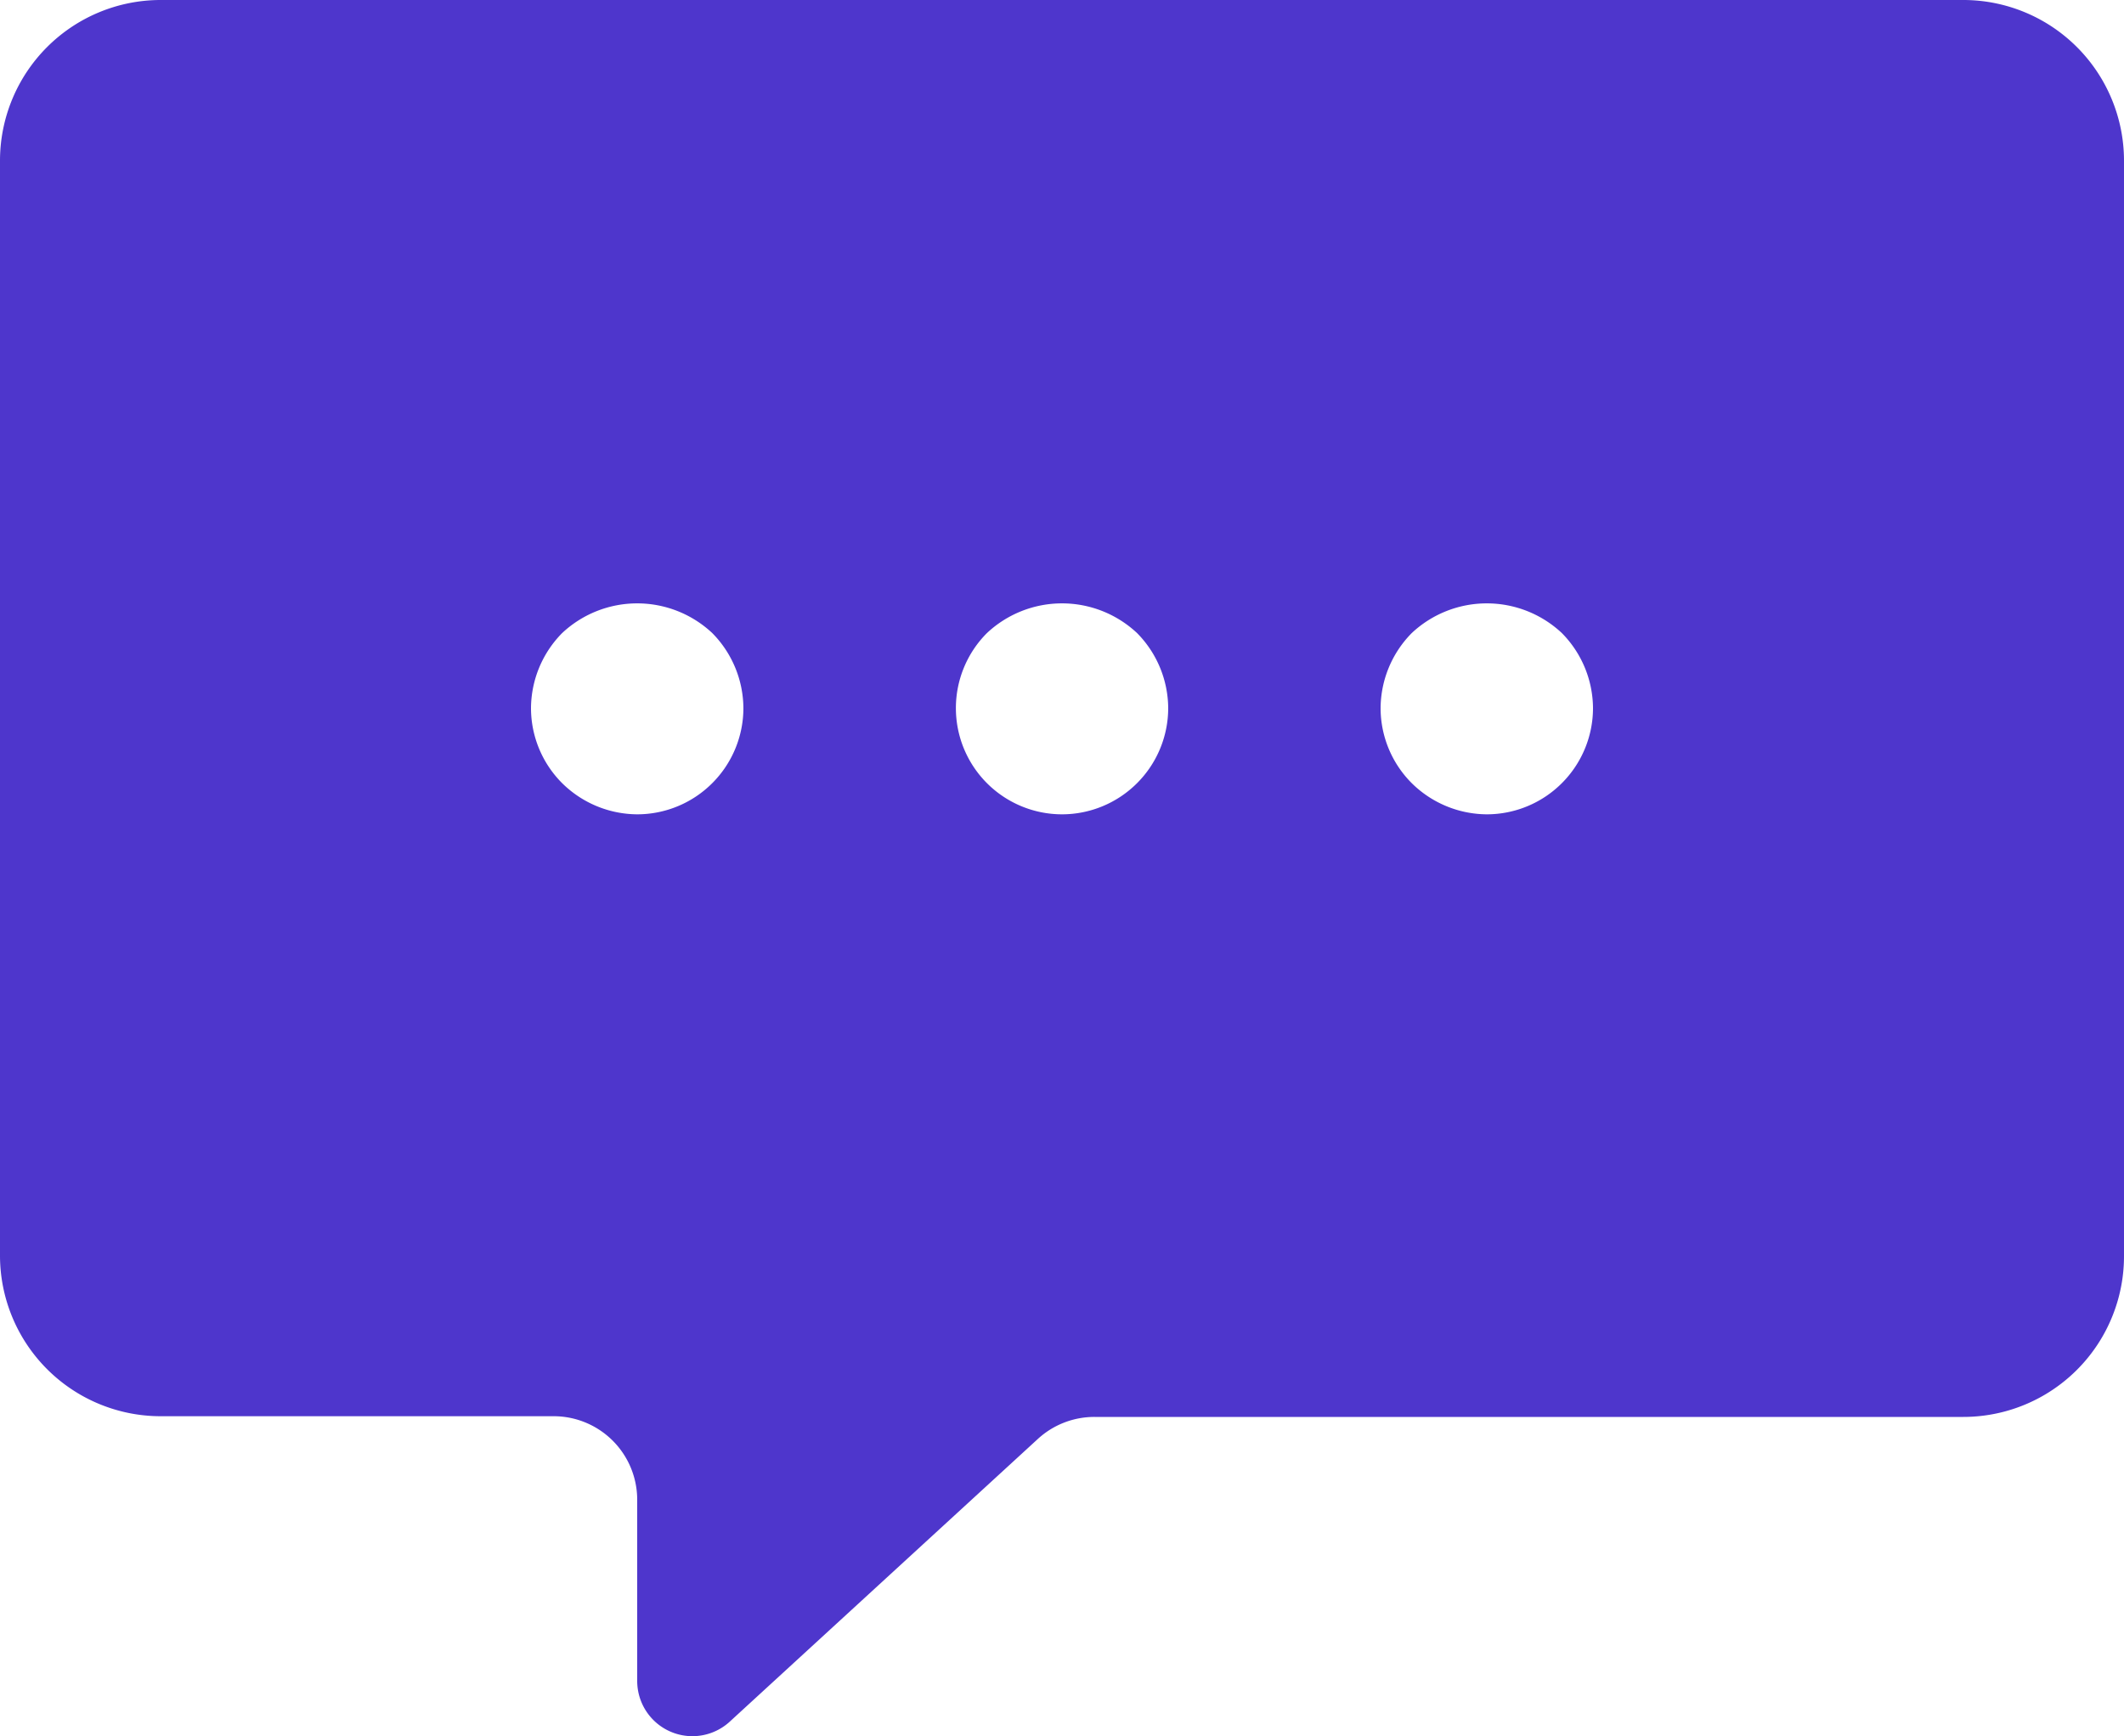 <svg xmlns="http://www.w3.org/2000/svg" viewBox="0 0 30 24.52"><defs><style>.cls-1{fill:#4e36cc;}</style></defs><g id="레이어_2" data-name="레이어 2"><g id="Layer_1" data-name="Layer 1"><path class="cls-1" d="M0,2.27V17.73A2.27,2.27,0,0,0,2.27,20H7.82A1.18,1.18,0,0,1,9,21.18v2.56a.78.78,0,0,0,1.3.58l4.36-4a1.18,1.18,0,0,1,.8-.31H27.73A2.27,2.27,0,0,0,30,17.73V2.27A2.27,2.27,0,0,0,27.73,0H2.27A2.27,2.27,0,0,0,0,2.27Zm10.06,8.79A1.5,1.5,0,0,1,9,11.5a1.52,1.52,0,0,1-1.06-.44A1.5,1.5,0,0,1,7.5,10a1.52,1.52,0,0,1,.44-1.06,1.55,1.55,0,0,1,2.12,0A1.52,1.52,0,0,1,10.5,10,1.5,1.5,0,0,1,10.06,11.06Zm6,0A1.5,1.5,0,0,1,15,11.5a1.5,1.5,0,0,1-1.06-2.56,1.55,1.55,0,0,1,2.12,0A1.52,1.52,0,0,1,16.5,10,1.5,1.5,0,0,1,16.06,11.06Zm6,0A1.5,1.5,0,0,1,21,11.5a1.52,1.52,0,0,1-1.06-.44A1.5,1.5,0,0,1,19.5,10a1.52,1.52,0,0,1,.44-1.06,1.55,1.55,0,0,1,2.12,0A1.52,1.52,0,0,1,22.5,10,1.5,1.5,0,0,1,22.06,11.06Z"/></g></g></svg>